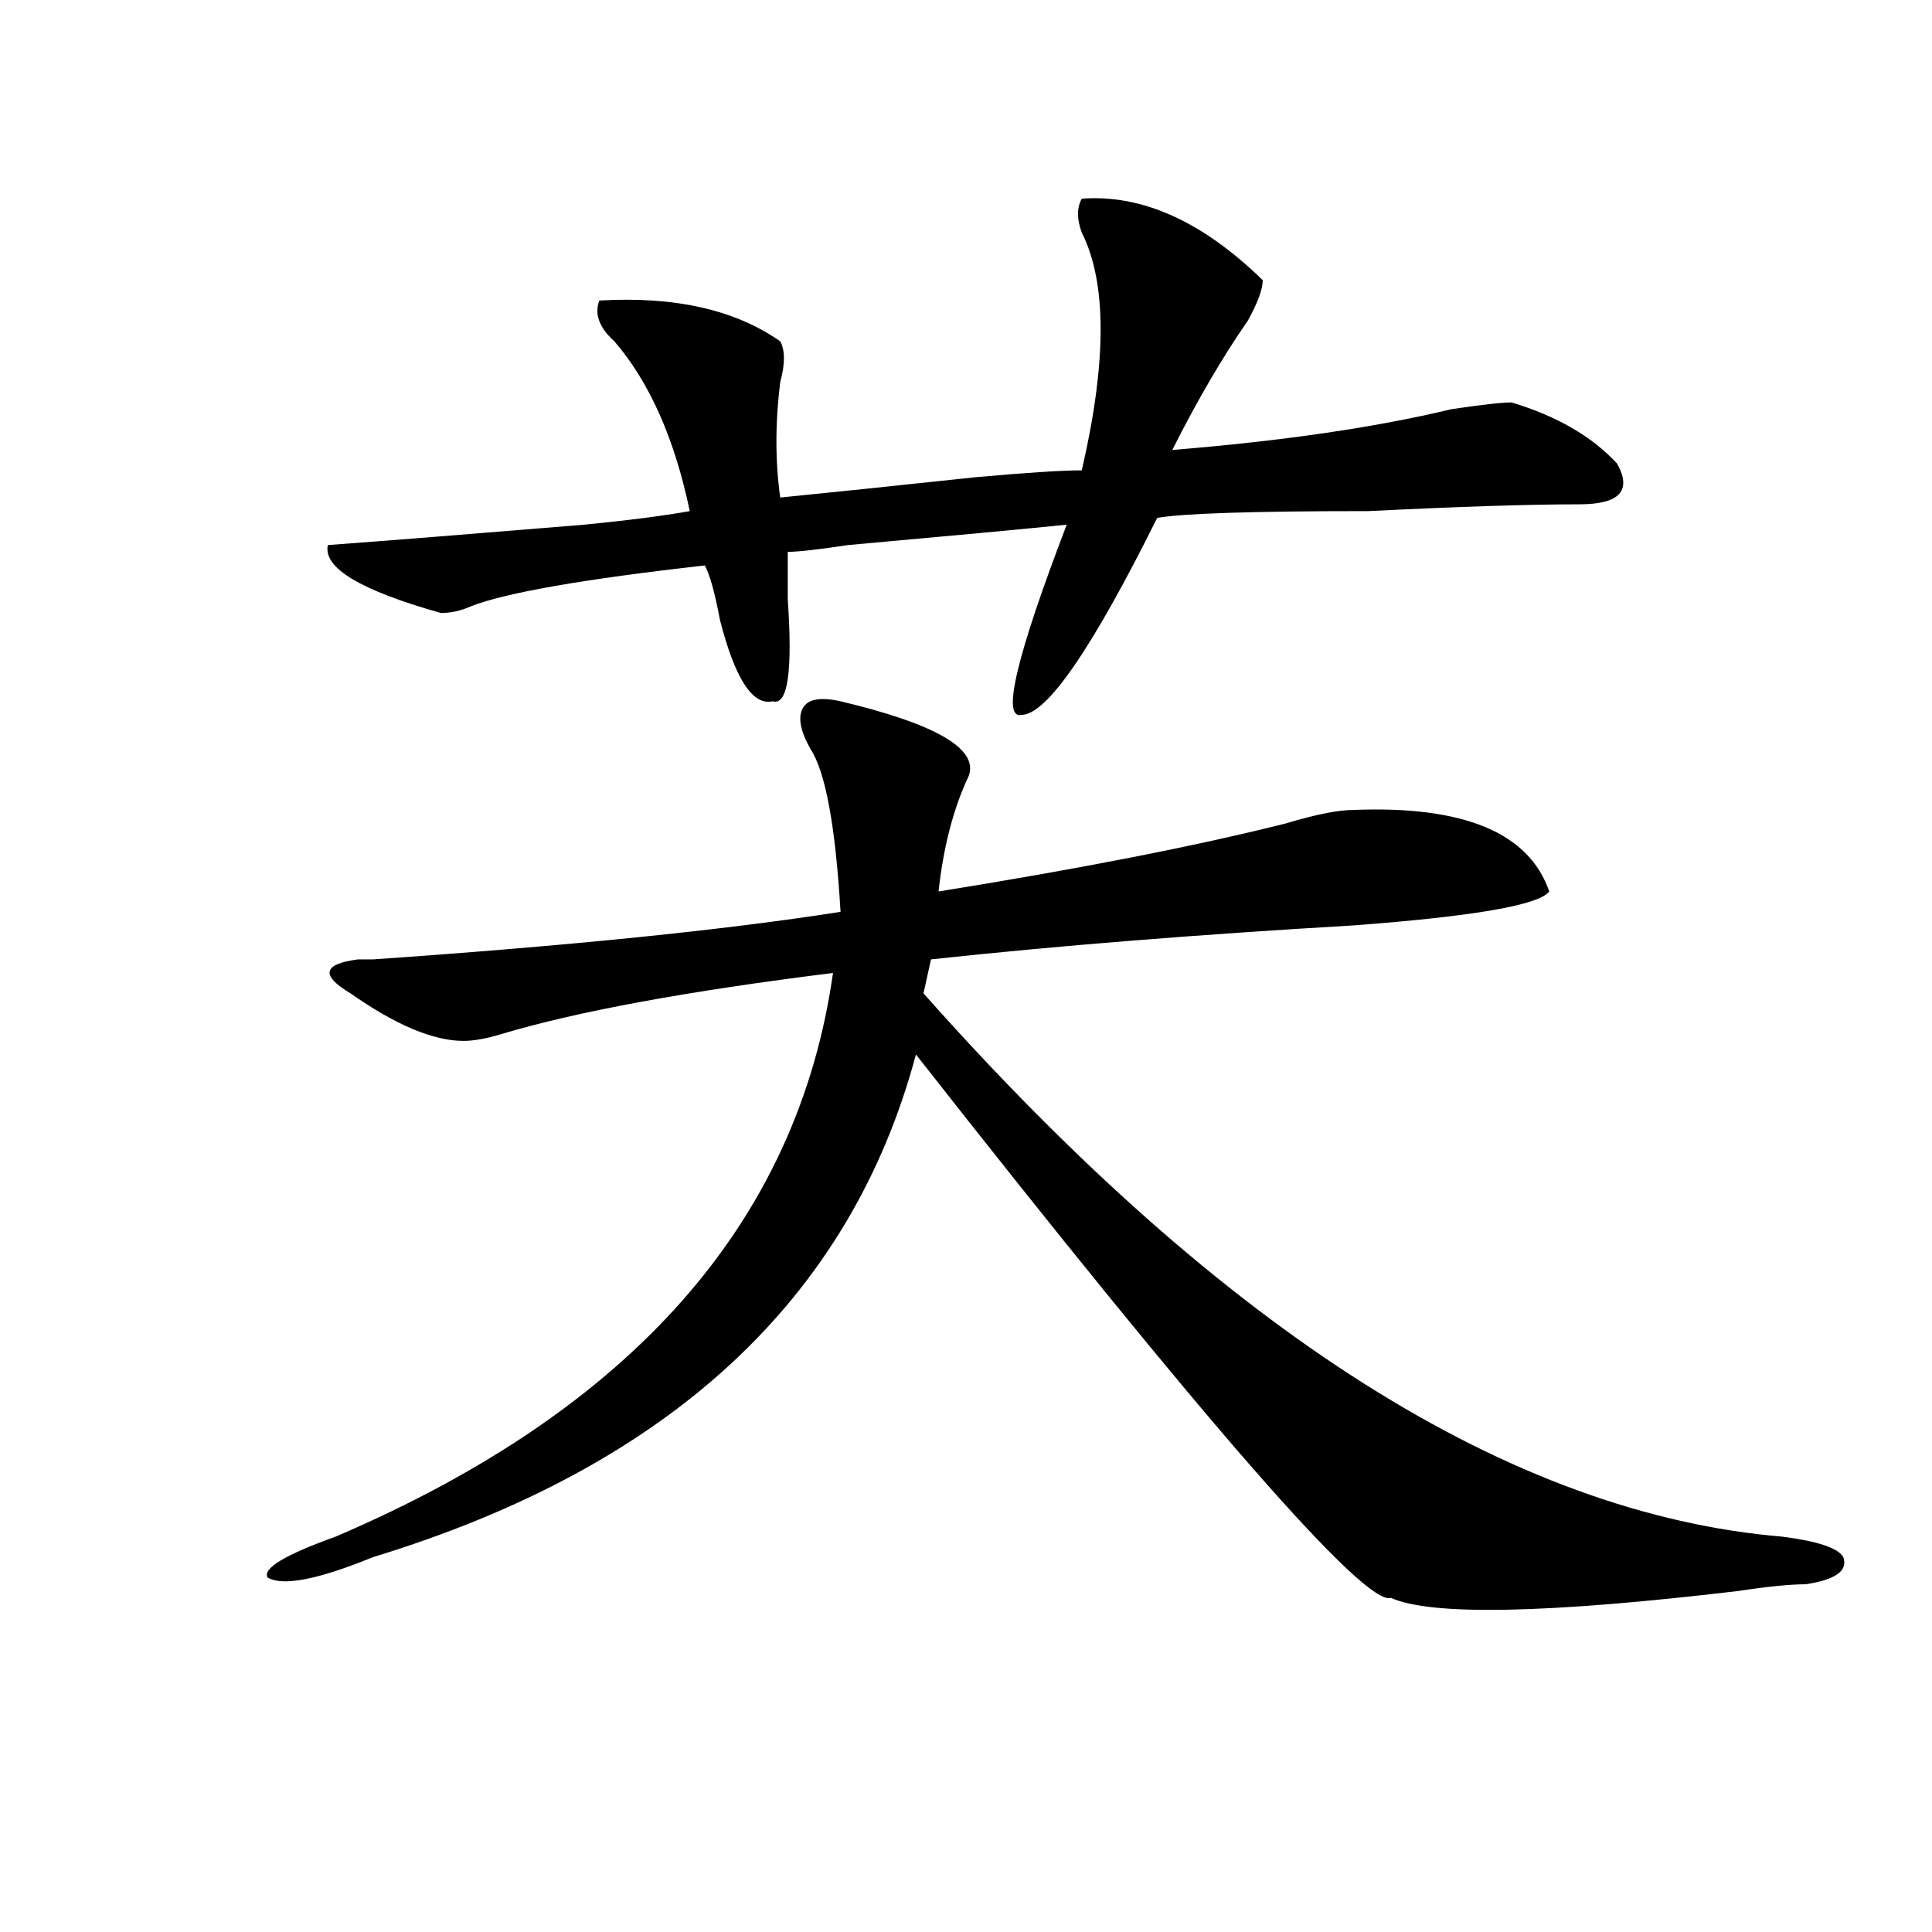 <?xml version="1.0" encoding="utf-8"?>
<!-- Generator: Adobe Illustrator 16.0.0, SVG Export Plug-In . SVG Version: 6.00 Build 0)  -->
<!DOCTYPE svg PUBLIC "-//W3C//DTD SVG 1.1//EN" "http://www.w3.org/Graphics/SVG/1.1/DTD/svg11.dtd">
<svg version="1.1" id="图层_1" xmlns="http://www.w3.org/2000/svg" xmlns:xlink="http://www.w3.org/1999/xlink" x="0px" y="0px"
	 width="1000px" height="1000px" viewBox="0 0 1000 1000" enable-background="new 0 0 1000 1000" xml:space="preserve">
<path d="M435.063,362.984c49.39,11.756,71.522,24.609,66.34,38.672c-7.805,16.425-13.048,36.365-15.609,59.766
	c72.804-11.7,132.68-23.4,179.508-35.156c15.609-4.669,27.316-7.031,35.121-7.031c57.194-2.307,91.034,11.756,101.461,42.188
	c-5.243,7.031-39.023,12.909-101.461,17.578c-80.669,4.725-153.532,10.547-218.531,17.578l-3.902,17.578
	c156.094,175.781,304.383,269.55,444.867,281.25c18.171,2.362,28.597,5.878,31.219,10.547c2.562,7.031-3.902,11.7-19.512,14.063
	c-7.805,0-19.512,1.153-35.121,3.516c-98.899,11.7-158.716,12.854-179.508,3.516c-13.048,4.669-94.997-89.044-245.848-281.25
	c-33.841,126.563-127.497,213.3-280.969,260.156c-28.657,11.7-46.828,15.216-54.633,10.547c-2.622-4.725,9.085-11.756,35.121-21.094
	c153.472-65.588,239.323-162.872,257.555-291.797c-75.485,9.394-132.68,19.94-171.703,31.641
	c-7.805,2.362-14.329,3.516-19.512,3.516c-15.609,0-35.121-8.185-58.535-24.609c-15.609-9.338-14.329-15.216,3.902-17.578
	c2.562,0,5.183,0,7.805,0c101.461-7.031,182.069-15.216,241.945-24.609c-2.622-44.494-7.805-72.619-15.609-84.375
	c-5.243-9.338-6.524-16.369-3.902-21.094C418.112,361.831,424.636,360.678,435.063,362.984z M559.938,102.828
	c31.219-2.307,62.438,11.756,93.656,42.188c0,4.725-2.622,11.756-7.805,21.094c-13.048,18.787-26.036,41.034-39.023,66.797
	c57.194-4.669,105.363-11.7,144.387-21.094c15.609-2.307,25.976-3.516,31.219-3.516c23.414,7.031,41.585,17.578,54.633,31.641
	c7.805,14.063,1.28,21.094-19.512,21.094c-26.036,0-62.438,1.209-109.266,3.516c-59.876,0-96.278,1.209-109.266,3.516
	c-33.841,68.006-57.255,101.953-70.242,101.953c-10.427,2.362-2.622-30.432,23.414-98.438
	c-23.414,2.362-61.157,5.878-113.168,10.547c-15.609,2.362-26.036,3.516-31.219,3.516c0,7.031,0,15.271,0,24.609
	c2.562,37.519,0,55.097-7.805,52.734c-10.427,2.362-19.512-11.7-27.316-42.188c-2.622-14.063-5.243-23.4-7.805-28.125
	c-62.438,7.031-102.802,14.063-120.973,21.094c-5.243,2.362-10.427,3.516-15.609,3.516c-41.646-11.7-61.157-23.4-58.535-35.156
	c31.219-2.307,75.425-5.822,132.68-10.547c23.414-2.307,41.585-4.669,54.633-7.031c-7.805-37.463-20.853-66.797-39.023-87.891
	c-7.805-7.031-10.427-14.063-7.805-21.094c39.023-2.307,70.242,4.725,93.656,21.094c2.562,4.725,2.562,11.756,0,21.094
	c-2.622,21.094-2.622,41.034,0,59.766c23.414-2.307,57.194-5.822,101.461-10.547c25.976-2.307,44.206-3.516,54.633-3.516
	c12.987-56.25,12.987-97.229,0-123.047C557.315,113.375,557.315,107.553,559.938,102.828z"/>
</svg>
